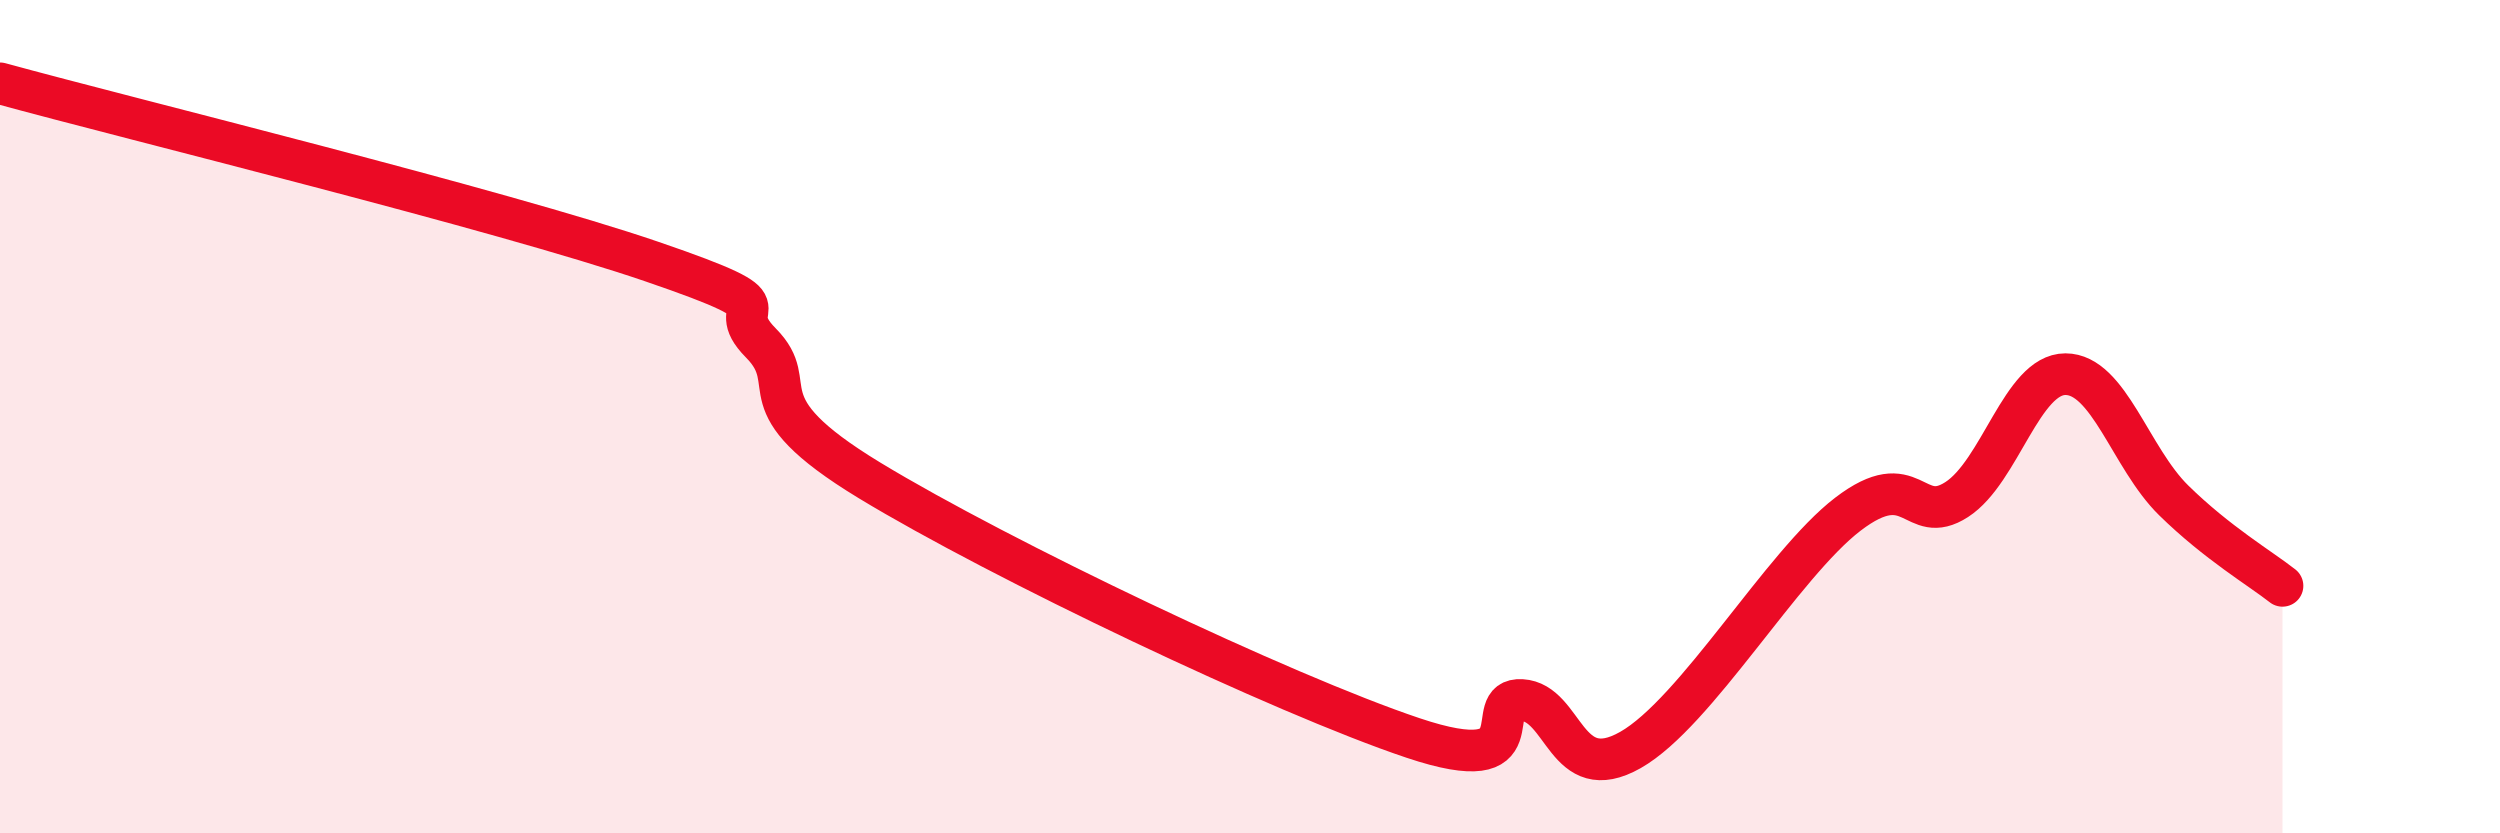 
    <svg width="60" height="20" viewBox="0 0 60 20" xmlns="http://www.w3.org/2000/svg">
      <path
        d="M 0,2 C 3.13,2.86 12,5.03 15.65,6.28 C 19.3,7.53 17.22,7.18 18.26,8.23 C 19.3,9.28 17.74,9.63 20.87,11.53 C 24,13.43 30.78,16.66 33.91,17.71 C 37.04,18.76 35.48,16.74 36.52,16.8 C 37.56,16.86 37.56,18.89 39.13,18 C 40.7,17.11 42.78,13.54 44.35,12.34 C 45.92,11.14 45.92,12.66 46.96,11.99 C 48,11.32 48.53,8.98 49.57,8.98 C 50.61,8.98 51.13,10.99 52.17,12.01 C 53.21,13.03 54.26,13.65 54.78,14.06L54.78 20L0 20Z"
        fill="#EB0A25"
        opacity="0.1"
        stroke-linecap="round"
        stroke-linejoin="round"
      />
      <path
        d="M 0,2 C 3.13,2.86 12,5.03 15.65,6.28 C 19.3,7.53 17.22,7.18 18.26,8.23 C 19.3,9.28 17.74,9.63 20.87,11.53 C 24,13.43 30.78,16.66 33.91,17.71 C 37.04,18.76 35.48,16.74 36.52,16.8 C 37.56,16.86 37.56,18.89 39.13,18 C 40.7,17.11 42.78,13.54 44.35,12.34 C 45.92,11.14 45.92,12.66 46.96,11.99 C 48,11.32 48.53,8.98 49.57,8.98 C 50.61,8.98 51.13,10.99 52.17,12.01 C 53.21,13.03 54.26,13.65 54.78,14.06"
        stroke="#EB0A25"
        stroke-width="1"
        fill="none"
        stroke-linecap="round"
        stroke-linejoin="round"
      />
    </svg>
  